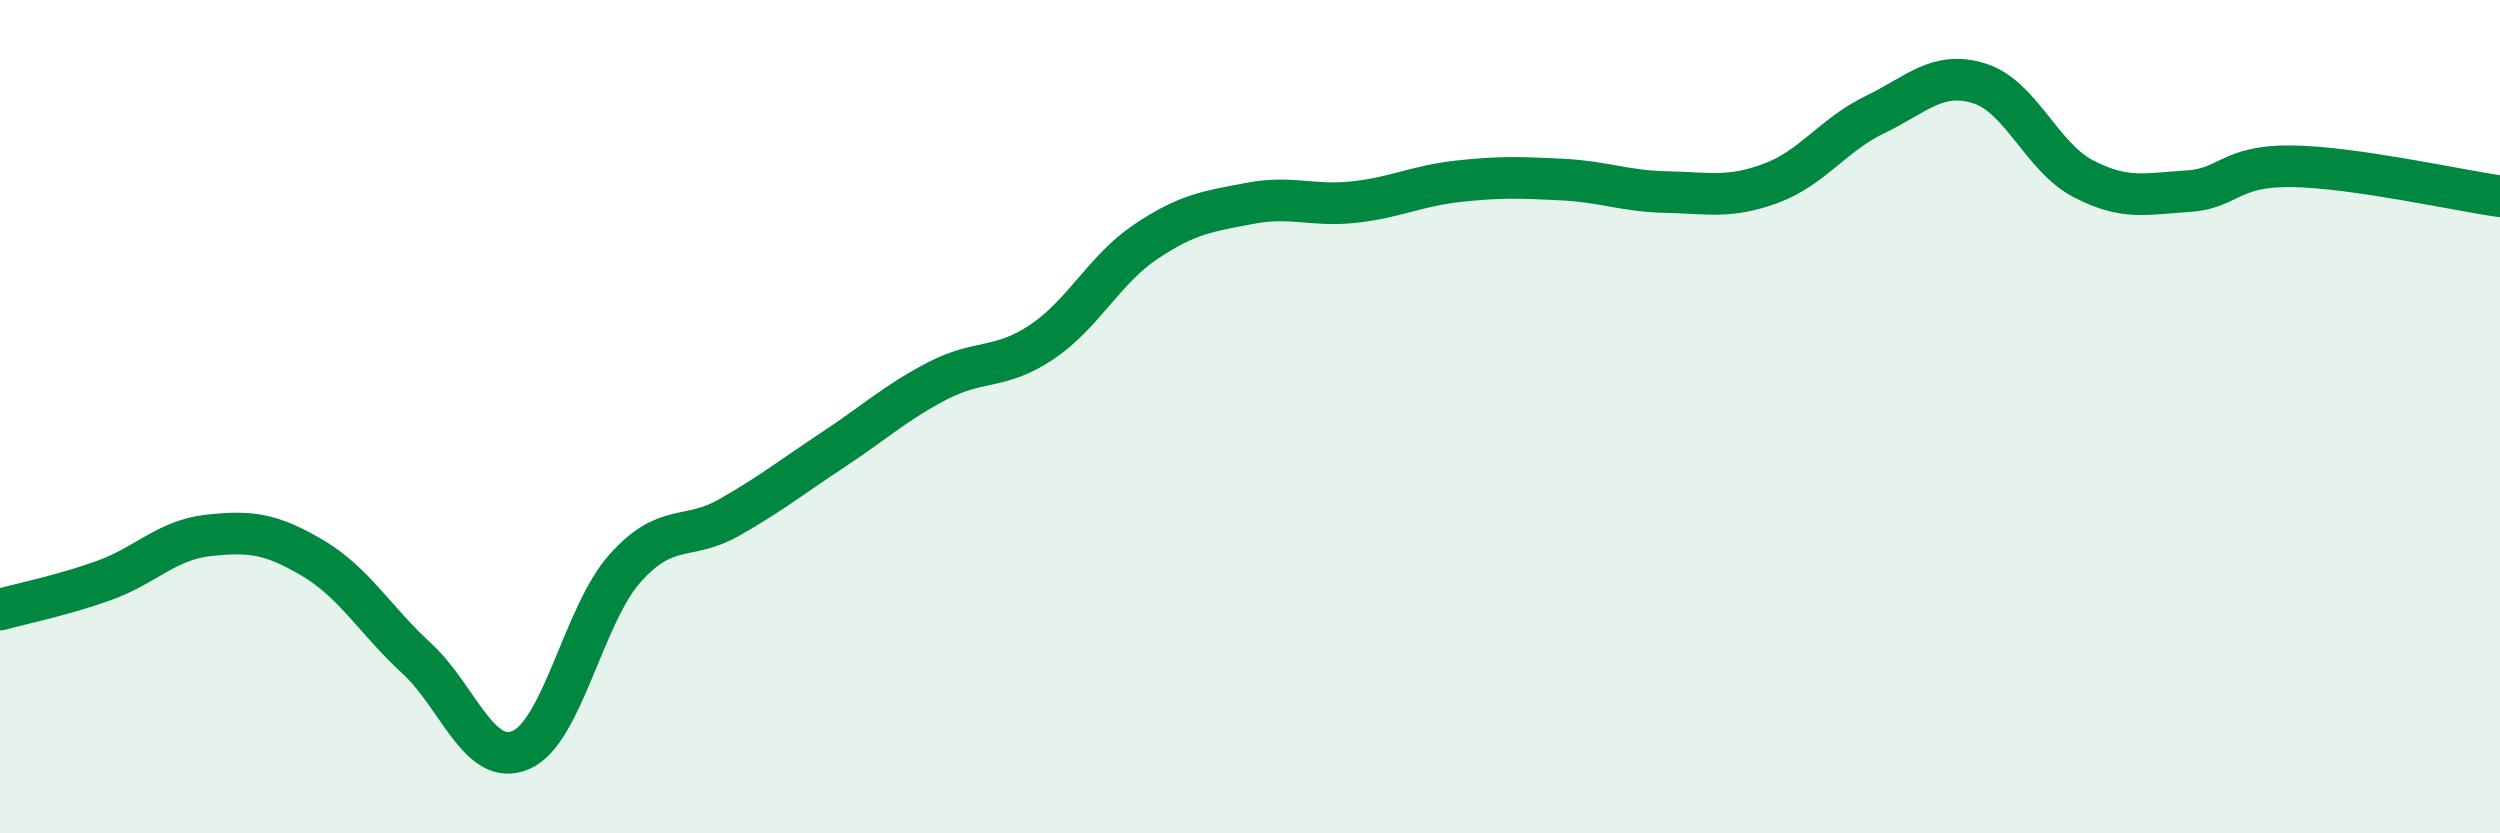 
    <svg width="60" height="20" viewBox="0 0 60 20" xmlns="http://www.w3.org/2000/svg">
      <path
        d="M 0,14.63 C 0.5,14.49 1.5,14.29 2.5,13.93 C 3.5,13.57 4,12.96 5,12.85 C 6,12.74 6.5,12.8 7.5,13.39 C 8.5,13.98 9,14.88 10,15.8 C 11,16.72 11.5,18.43 12.5,18 C 13.5,17.57 14,14.76 15,13.64 C 16,12.52 16.5,12.99 17.5,12.42 C 18.5,11.85 19,11.45 20,10.79 C 21,10.13 21.5,9.66 22.5,9.14 C 23.5,8.62 24,8.88 25,8.21 C 26,7.54 26.5,6.47 27.5,5.8 C 28.5,5.13 29,5.07 30,4.88 C 31,4.69 31.5,4.96 32.5,4.85 C 33.5,4.74 34,4.46 35,4.35 C 36,4.24 36.5,4.26 37.5,4.31 C 38.5,4.36 39,4.59 40,4.61 C 41,4.63 41.5,4.77 42.5,4.4 C 43.5,4.03 44,3.23 45,2.75 C 46,2.27 46.5,1.69 47.5,2 C 48.5,2.31 49,3.77 50,4.29 C 51,4.81 51.5,4.65 52.5,4.59 C 53.5,4.53 53.5,3.97 55,3.99 C 56.5,4.01 59,4.57 60,4.71L60 20L0 20Z"
        fill="#008740"
        opacity="0.1"
        stroke-linecap="round"
        stroke-linejoin="round"
      />
      <path
        d="M 0,14.63 C 0.5,14.49 1.5,14.29 2.5,13.93 C 3.5,13.57 4,12.96 5,12.85 C 6,12.74 6.5,12.8 7.5,13.39 C 8.5,13.98 9,14.88 10,15.8 C 11,16.72 11.5,18.43 12.5,18 C 13.5,17.57 14,14.76 15,13.64 C 16,12.52 16.5,12.99 17.5,12.42 C 18.5,11.85 19,11.45 20,10.79 C 21,10.13 21.5,9.66 22.5,9.14 C 23.5,8.62 24,8.88 25,8.21 C 26,7.54 26.5,6.47 27.5,5.8 C 28.5,5.13 29,5.07 30,4.88 C 31,4.69 31.5,4.96 32.5,4.85 C 33.5,4.74 34,4.46 35,4.35 C 36,4.24 36.5,4.26 37.5,4.31 C 38.5,4.36 39,4.59 40,4.61 C 41,4.63 41.5,4.77 42.5,4.4 C 43.5,4.03 44,3.23 45,2.75 C 46,2.27 46.5,1.69 47.5,2 C 48.5,2.31 49,3.77 50,4.29 C 51,4.81 51.5,4.65 52.5,4.59 C 53.5,4.53 53.5,3.97 55,3.99 C 56.5,4.01 59,4.57 60,4.71"
        stroke="#008740"
        stroke-width="1"
        fill="none"
        stroke-linecap="round"
        stroke-linejoin="round"
      />
    </svg>
  